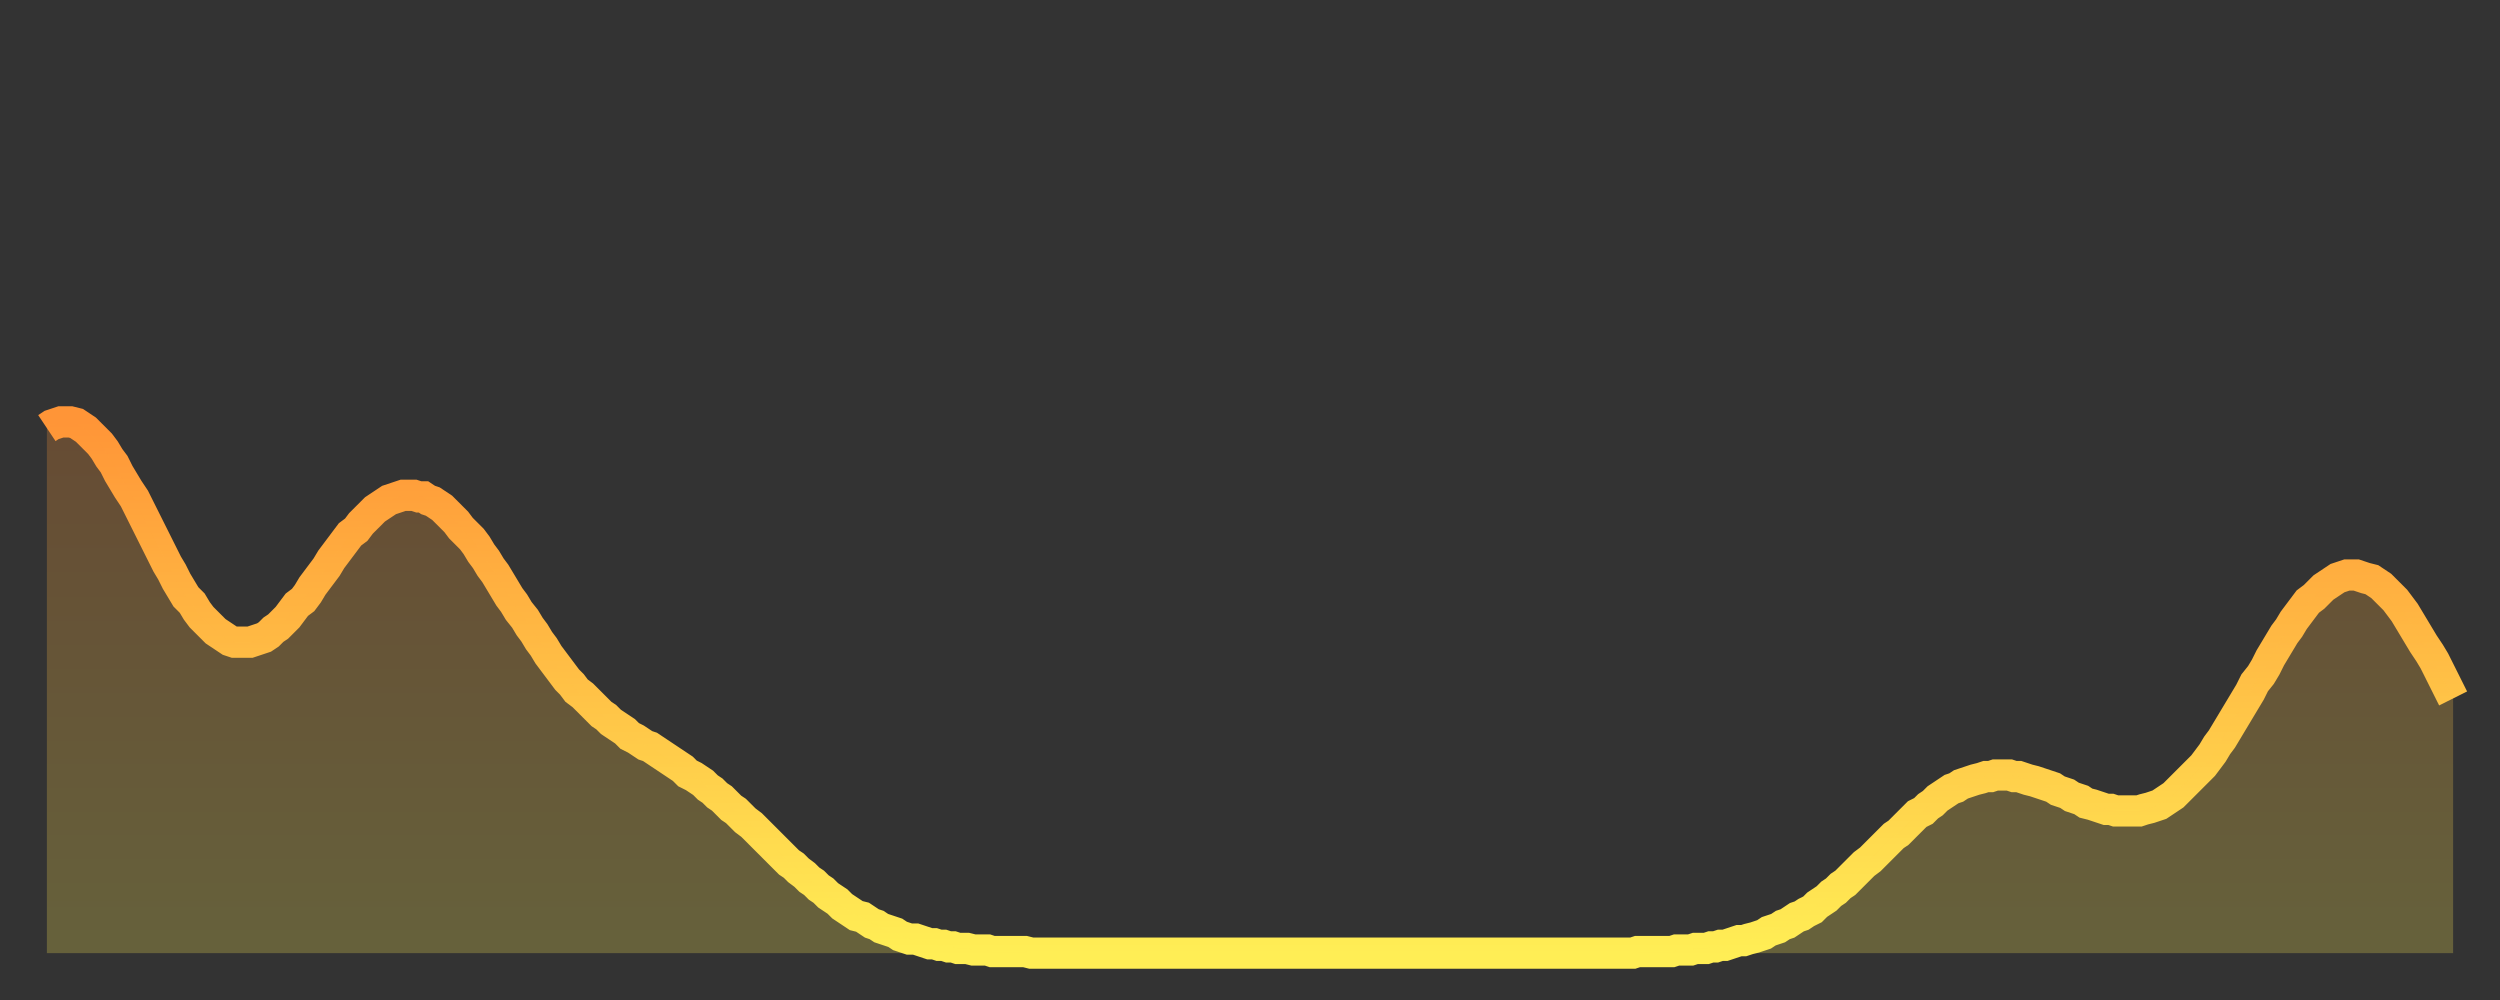 <?xml version="1.0" encoding="utf-8" ?>
<svg baseProfile="full" height="64" version="1.1" width="160" xmlns="http://www.w3.org/2000/svg" xmlns:ev="http://www.w3.org/2001/xml-events" xmlns:xlink="http://www.w3.org/1999/xlink"><rect width="100%" height="100%" fill="#333333" stroke="none"/><defs><linearGradient id="id1148" x1="0" x2="0" y1="0" y2="1"><stop offset="0%" stop-color="#ff9537" /><stop offset="50%" stop-color="#ffc146" /><stop offset="100%" stop-color="#ffee55" /></linearGradient></defs><g transform="translate(3,3)"><g><path d="M 0.0 24.4 0.3 24.2 0.6 24.1 0.9 24.0 1.2 24.0 1.5 24.0 1.9 24.1 2.2 24.3 2.5 24.5 2.8 24.8 3.1 25.1 3.4 25.4 3.7 25.8 4.0 26.3 4.3 26.7 4.6 27.3 4.9 27.8 5.2 28.3 5.6 28.9 5.9 29.5 6.2 30.1 6.5 30.7 6.8 31.3 7.1 31.9 7.4 32.5 7.7 33.1 8.0 33.6 8.3 34.2 8.6 34.7 8.9 35.2 9.3 35.6 9.6 36.1 9.9 36.5 10.2 36.8 10.5 37.1 10.8 37.4 11.1 37.6 11.4 37.8 11.7 38.0 12.0 38.1 12.3 38.1 12.7 38.1 13.0 38.1 13.3 38.0 13.6 37.9 13.9 37.8 14.2 37.6 14.5 37.3 14.8 37.1 15.1 36.8 15.4 36.5 15.7 36.1 16.0 35.7 16.4 35.4 16.7 35.0 17.0 34.5 17.3 34.1 17.6 33.7 17.9 33.3 18.2 32.8 18.5 32.4 18.8 32.0 19.1 31.6 19.4 31.2 19.8 30.9 20.1 30.5 20.4 30.2 20.7 29.9 21.0 29.6 21.3 29.4 21.6 29.2 21.9 29.0 22.2 28.9 22.5 28.8 22.8 28.7 23.1 28.7 23.5 28.7 23.8 28.8 24.1 28.8 24.4 29.0 24.7 29.1 25.0 29.3 25.3 29.5 25.6 29.8 25.9 30.1 26.2 30.4 26.5 30.8 26.8 31.1 27.2 31.5 27.5 31.9 27.8 32.4 28.1 32.8 28.4 33.3 28.7 33.7 29.0 34.2 29.3 34.7 29.6 35.2 29.9 35.6 30.2 36.1 30.6 36.6 30.9 37.1 31.2 37.5 31.5 38.0 31.8 38.4 32.1 38.9 32.4 39.3 32.7 39.7 33.0 40.1 33.3 40.5 33.6 40.8 33.9 41.2 34.3 41.5 34.6 41.8 34.9 42.1 35.2 42.4 35.5 42.7 35.8 42.9 36.1 43.2 36.4 43.4 36.7 43.6 37.0 43.8 37.3 44.1 37.7 44.3 38.0 44.5 38.3 44.7 38.6 44.8 38.9 45.0 39.2 45.2 39.5 45.4 39.8 45.6 40.1 45.8 40.4 46.0 40.7 46.2 41.0 46.5 41.4 46.7 41.7 46.9 42.0 47.1 42.3 47.4 42.6 47.6 42.9 47.9 43.2 48.1 43.5 48.4 43.8 48.7 44.1 48.9 44.4 49.2 44.7 49.5 45.1 49.8 45.4 50.1 45.7 50.4 46.0 50.7 46.3 51.0 46.6 51.3 46.9 51.6 47.2 51.9 47.5 52.2 47.8 52.4 48.1 52.7 48.5 53.0 48.8 53.3 49.1 53.5 49.4 53.8 49.7 54.0 50.0 54.3 50.3 54.5 50.6 54.7 50.9 55.0 51.2 55.2 51.5 55.4 51.8 55.6 52.2 55.7 52.5 55.9 52.8 56.1 53.1 56.2 53.4 56.4 53.7 56.5 54.0 56.6 54.3 56.7 54.6 56.9 54.9 57.0 55.2 57.1 55.6 57.1 55.9 57.2 56.2 57.3 56.5 57.4 56.8 57.4 57.1 57.5 57.4 57.5 57.7 57.6 58.0 57.6 58.3 57.7 58.6 57.7 58.9 57.7 59.3 57.8 59.6 57.8 59.9 57.8 60.2 57.8 60.5 57.9 60.8 57.9 61.1 57.9 61.4 57.9 61.7 57.9 62.0 57.9 62.3 57.9 62.6 57.9 63.0 58.0 63.3 58.0 63.6 58.0 63.9 58.0 64.2 58.0 64.5 58.0 64.8 58.0 65.1 58.0 65.4 58.0 65.7 58.0 66.0 58.0 66.4 58.0 66.7 58.0 67.0 58.0 67.3 58.0 67.6 58.0 67.9 58.0 68.2 58.0 68.5 58.0 68.8 58.0 69.1 58.0 69.4 58.0 69.7 58.0 70.1 58.0 70.4 58.0 70.7 58.0 71.0 58.0 71.3 58.0 71.6 58.0 71.9 58.0 72.2 58.0 72.5 58.0 72.8 58.0 73.1 58.0 73.5 58.0 73.8 58.0 74.1 58.0 74.4 58.0 74.7 58.0 75.0 58.0 75.3 58.0 75.6 58.0 75.9 58.0 76.2 58.0 76.5 58.0 76.8 58.0 77.2 58.0 77.5 58.0 77.8 58.0 78.1 58.0 78.4 58.0 78.7 58.0 79.0 58.0 79.3 58.0 79.6 58.0 79.9 58.0 80.2 58.0 80.5 58.0 80.9 58.0 81.2 58.0 81.5 58.0 81.8 58.0 82.1 58.0 82.4 58.0 82.7 58.0 83.0 58.0 83.3 58.0 83.6 58.0 83.9 58.0 84.3 58.0 84.6 58.0 84.9 58.0 85.2 58.0 85.5 58.0 85.8 58.0 86.1 58.0 86.4 58.0 86.7 58.0 87.0 58.0 87.3 58.0 87.6 58.0 88.0 58.0 88.3 58.0 88.6 58.0 88.9 58.0 89.2 58.0 89.5 58.0 89.8 58.0 90.1 58.0 90.4 58.0 90.7 58.0 91.0 58.0 91.4 58.0 91.7 58.0 92.0 58.0 92.3 58.0 92.6 58.0 92.9 58.0 93.2 58.0 93.5 58.0 93.8 58.0 94.1 58.0 94.4 58.0 94.7 58.0 95.1 58.0 95.4 58.0 95.7 58.0 96.0 58.0 96.3 58.0 96.6 58.0 96.9 58.0 97.2 58.0 97.5 58.0 97.8 58.0 98.1 58.0 98.4 58.0 98.8 58.0 99.1 58.0 99.4 58.0 99.7 58.0 100.0 58.0 100.3 58.0 100.6 58.0 100.9 58.0 101.2 58.0 101.5 58.0 101.8 57.9 102.2 57.9 102.5 57.9 102.8 57.9 103.1 57.9 103.4 57.9 103.7 57.9 104.0 57.9 104.3 57.8 104.6 57.8 104.9 57.8 105.2 57.8 105.5 57.7 105.9 57.7 106.2 57.7 106.5 57.6 106.8 57.6 107.1 57.5 107.4 57.5 107.7 57.4 108.0 57.3 108.3 57.2 108.6 57.2 108.9 57.1 109.3 57.0 109.6 56.9 109.9 56.8 110.2 56.6 110.5 56.5 110.8 56.4 111.1 56.2 111.4 56.1 111.7 55.9 112.0 55.7 112.3 55.6 112.6 55.4 113.0 55.2 113.3 54.9 113.6 54.7 113.9 54.5 114.2 54.2 114.5 54.0 114.8 53.7 115.1 53.5 115.4 53.2 115.7 52.9 116.0 52.6 116.3 52.3 116.7 52.0 117.0 51.7 117.3 51.4 117.6 51.1 117.9 50.8 118.2 50.5 118.5 50.3 118.8 50.0 119.1 49.7 119.4 49.4 119.7 49.1 120.1 48.9 120.4 48.6 120.7 48.4 121.0 48.1 121.3 47.9 121.6 47.7 121.9 47.5 122.2 47.4 122.5 47.2 122.8 47.1 123.1 47.0 123.4 46.9 123.8 46.8 124.1 46.7 124.4 46.7 124.7 46.6 125.0 46.6 125.3 46.6 125.6 46.6 125.9 46.7 126.2 46.7 126.5 46.8 126.8 46.9 127.2 47.0 127.5 47.1 127.8 47.2 128.1 47.3 128.4 47.4 128.7 47.6 129.0 47.7 129.3 47.8 129.6 48.0 129.9 48.1 130.2 48.2 130.5 48.4 130.9 48.5 131.2 48.6 131.5 48.7 131.8 48.8 132.1 48.8 132.4 48.9 132.7 48.9 133.0 48.9 133.3 48.9 133.6 48.9 133.9 48.9 134.2 48.8 134.6 48.7 134.9 48.6 135.2 48.5 135.5 48.3 135.8 48.1 136.1 47.9 136.4 47.6 136.7 47.3 137.0 47.0 137.3 46.7 137.6 46.4 138.0 46.0 138.3 45.6 138.6 45.2 138.9 44.7 139.2 44.3 139.5 43.8 139.8 43.3 140.1 42.8 140.4 42.3 140.7 41.8 141.0 41.3 141.3 40.7 141.7 40.2 142.0 39.7 142.3 39.1 142.6 38.6 142.9 38.1 143.2 37.6 143.5 37.2 143.8 36.7 144.1 36.3 144.4 35.9 144.7 35.5 145.1 35.2 145.4 34.9 145.7 34.6 146.0 34.4 146.3 34.2 146.6 34.0 146.9 33.9 147.2 33.8 147.5 33.8 147.8 33.8 148.1 33.9 148.4 34.0 148.8 34.1 149.1 34.3 149.4 34.5 149.7 34.8 150.0 35.1 150.3 35.4 150.6 35.8 150.9 36.2 151.2 36.7 151.5 37.2 151.8 37.7 152.1 38.2 152.5 38.8 152.8 39.3 153.1 39.9 153.4 40.5 153.7 41.1 154.0 41.7" fill="none" id="graph-curve" opacity="1" stroke="url(#id1148)" stroke-width="2" /><path d="M 0 58 L 0.0 24.4 0.3 24.2 0.6 24.1 0.9 24.0 1.2 24.0 1.5 24.0 1.9 24.1 2.2 24.3 2.5 24.5 2.8 24.8 3.1 25.1 3.4 25.4 3.7 25.8 4.0 26.3 4.3 26.7 4.6 27.3 4.9 27.8 5.2 28.3 5.6 28.9 5.9 29.5 6.2 30.1 6.5 30.7 6.8 31.3 7.1 31.9 7.4 32.5 7.7 33.1 8.0 33.6 8.3 34.2 8.6 34.7 8.9 35.2 9.3 35.6 9.6 36.1 9.9 36.5 10.2 36.8 10.5 37.1 10.8 37.4 11.1 37.6 11.4 37.8 11.7 38.0 12.0 38.1 12.3 38.1 12.7 38.1 13.0 38.1 13.3 38.0 13.6 37.9 13.9 37.8 14.2 37.6 14.5 37.3 14.8 37.1 15.1 36.8 15.4 36.5 15.7 36.1 16.0 35.7 16.4 35.4 16.7 35.0 17.0 34.5 17.3 34.1 17.6 33.7 17.9 33.3 18.2 32.8 18.5 32.4 18.8 32.0 19.1 31.6 19.4 31.2 19.8 30.9 20.1 30.5 20.4 30.2 20.7 29.9 21.0 29.6 21.3 29.4 21.6 29.2 21.9 29.0 22.2 28.9 22.5 28.8 22.8 28.7 23.1 28.7 23.5 28.7 23.8 28.8 24.1 28.8 24.4 29.0 24.7 29.1 25.0 29.3 25.3 29.5 25.6 29.8 25.9 30.1 26.2 30.4 26.5 30.8 26.8 31.1 27.2 31.5 27.5 31.9 27.8 32.4 28.1 32.8 28.4 33.3 28.7 33.7 29.0 34.2 29.3 34.7 29.6 35.2 29.9 35.6 30.2 36.1 30.6 36.6 30.9 37.1 31.2 37.5 31.5 38.0 31.8 38.4 32.1 38.9 32.4 39.3 32.7 39.7 33.0 40.1 33.3 40.5 33.6 40.8 33.9 41.2 34.3 41.5 34.6 41.8 34.9 42.1 35.2 42.4 35.5 42.7 35.8 42.9 36.1 43.2 36.4 43.4 36.7 43.6 37.0 43.8 37.3 44.1 37.7 44.3 38.0 44.5 38.3 44.7 38.6 44.8 38.9 45.0 39.2 45.2 39.5 45.4 39.8 45.6 40.1 45.8 40.4 46.0 40.7 46.2 41.0 46.5 41.4 46.7 41.7 46.9 42.0 47.1 42.3 47.4 42.6 47.6 42.9 47.9 43.2 48.1 43.5 48.4 43.8 48.7 44.1 48.9 44.4 49.2 44.7 49.5 45.1 49.8 45.4 50.1 45.7 50.4 46.0 50.7 46.3 51.0 46.6 51.3 46.9 51.6 47.2 51.9 47.5 52.2 47.8 52.4 48.1 52.7 48.5 53.0 48.8 53.3 49.1 53.5 49.4 53.8 49.7 54.0 50.0 54.3 50.3 54.5 50.6 54.7 50.9 55.0 51.2 55.2 51.5 55.4 51.8 55.6 52.2 55.7 52.5 55.9 52.8 56.1 53.1 56.2 53.4 56.4 53.7 56.5 54.0 56.6 54.3 56.7 54.6 56.9 54.9 57.0 55.2 57.1 55.6 57.1 55.9 57.2 56.2 57.3 56.5 57.4 56.8 57.4 57.1 57.5 57.4 57.5 57.7 57.6 58.0 57.6 58.3 57.7 58.6 57.7 58.9 57.7 59.3 57.8 59.6 57.8 59.9 57.8 60.2 57.8 60.5 57.9 60.8 57.9 61.1 57.9 61.4 57.9 61.7 57.9 62.0 57.9 62.3 57.9 62.6 57.9 63.0 58.0 63.3 58.0 63.6 58.0 63.9 58.0 64.2 58.0 64.5 58.0 64.8 58.0 65.1 58.0 65.4 58.0 65.7 58.0 66.0 58.0 66.4 58.0 66.7 58.0 67.0 58.0 67.3 58.0 67.6 58.0 67.9 58.0 68.2 58.0 68.5 58.0 68.8 58.0 69.1 58.0 69.4 58.0 69.7 58.0 70.1 58.0 70.4 58.0 70.7 58.0 71.0 58.0 71.3 58.0 71.6 58.0 71.9 58.0 72.2 58.0 72.5 58.0 72.8 58.0 73.1 58.0 73.5 58.0 73.8 58.0 74.1 58.0 74.4 58.0 74.7 58.0 75.0 58.0 75.3 58.0 75.6 58.0 75.9 58.0 76.2 58.0 76.5 58.0 76.8 58.0 77.2 58.0 77.5 58.0 77.8 58.0 78.1 58.0 78.4 58.0 78.7 58.0 79.0 58.0 79.3 58.0 79.6 58.0 79.9 58.0 80.2 58.0 80.5 58.0 80.9 58.0 81.2 58.0 81.5 58.0 81.8 58.0 82.1 58.0 82.4 58.0 82.7 58.0 83.0 58.0 83.3 58.0 83.6 58.0 83.9 58.0 84.3 58.0 84.6 58.0 84.9 58.0 85.2 58.0 85.5 58.0 85.8 58.0 86.1 58.0 86.4 58.0 86.7 58.0 87.0 58.0 87.3 58.0 87.6 58.0 88.0 58.0 88.3 58.0 88.6 58.0 88.9 58.0 89.2 58.0 89.5 58.0 89.8 58.0 90.1 58.0 90.4 58.0 90.7 58.0 91.0 58.0 91.4 58.0 91.7 58.0 92.0 58.0 92.3 58.0 92.6 58.0 92.9 58.0 93.2 58.0 93.5 58.0 93.8 58.0 94.1 58.0 94.4 58.0 94.7 58.0 95.1 58.0 95.4 58.0 95.7 58.0 96.0 58.0 96.3 58.0 96.6 58.0 96.9 58.0 97.2 58.0 97.5 58.0 97.8 58.0 98.1 58.0 98.4 58.0 98.8 58.0 99.1 58.0 99.4 58.0 99.7 58.0 100.0 58.0 100.3 58.0 100.6 58.0 100.9 58.0 101.2 58.0 101.5 58.0 101.8 57.9 102.2 57.9 102.5 57.9 102.8 57.9 103.1 57.9 103.4 57.9 103.7 57.9 104.0 57.9 104.3 57.8 104.6 57.8 104.9 57.8 105.2 57.8 105.5 57.7 105.9 57.7 106.2 57.7 106.5 57.6 106.8 57.6 107.1 57.5 107.4 57.5 107.7 57.4 108.0 57.3 108.3 57.2 108.6 57.2 108.9 57.1 109.3 57.0 109.6 56.9 109.9 56.8 110.2 56.6 110.5 56.5 110.8 56.4 111.1 56.2 111.4 56.1 111.7 55.9 112.0 55.7 112.3 55.6 112.6 55.4 113.0 55.2 113.3 54.9 113.6 54.7 113.9 54.5 114.2 54.2 114.5 54.0 114.8 53.7 115.1 53.5 115.4 53.2 115.7 52.9 116.0 52.6 116.3 52.3 116.7 52.0 117.0 51.7 117.3 51.4 117.6 51.1 117.9 50.8 118.2 50.5 118.5 50.3 118.8 50.0 119.1 49.7 119.4 49.4 119.7 49.1 120.1 48.9 120.4 48.6 120.7 48.4 121.0 48.1 121.3 47.9 121.6 47.7 121.9 47.5 122.2 47.4 122.5 47.2 122.8 47.1 123.1 47.0 123.4 46.9 123.8 46.8 124.1 46.7 124.4 46.7 124.7 46.6 125.0 46.6 125.3 46.6 125.6 46.6 125.9 46.7 126.2 46.7 126.5 46.8 126.8 46.9 127.2 47.0 127.5 47.1 127.8 47.2 128.1 47.3 128.4 47.4 128.7 47.6 129.0 47.7 129.3 47.8 129.6 48.0 129.9 48.1 130.2 48.2 130.5 48.4 130.9 48.5 131.2 48.6 131.5 48.7 131.8 48.8 132.1 48.8 132.4 48.9 132.7 48.9 133.0 48.9 133.3 48.9 133.6 48.9 133.9 48.9 134.2 48.8 134.6 48.7 134.9 48.6 135.2 48.5 135.5 48.3 135.8 48.1 136.1 47.9 136.4 47.6 136.7 47.3 137.0 47.0 137.3 46.7 137.6 46.4 138.0 46.0 138.3 45.6 138.6 45.2 138.9 44.7 139.2 44.3 139.5 43.8 139.8 43.3 140.1 42.8 140.4 42.3 140.7 41.8 141.0 41.3 141.3 40.7 141.7 40.2 142.0 39.7 142.3 39.1 142.6 38.6 142.9 38.1 143.2 37.6 143.5 37.2 143.8 36.7 144.1 36.3 144.4 35.9 144.7 35.5 145.1 35.2 145.4 34.9 145.7 34.6 146.0 34.4 146.3 34.2 146.6 34.0 146.9 33.9 147.2 33.8 147.5 33.8 147.8 33.8 148.1 33.9 148.4 34.0 148.8 34.1 149.1 34.3 149.4 34.5 149.7 34.8 150.0 35.1 150.3 35.4 150.6 35.8 150.9 36.2 151.2 36.7 151.5 37.2 151.8 37.7 152.1 38.2 152.5 38.8 152.8 39.3 153.1 39.9 153.4 40.5 153.7 41.1 154.0 41.7 154 58" fill="url(#id1148)" fill-opacity=".25" id="graph-shadow" /></g></g></svg>